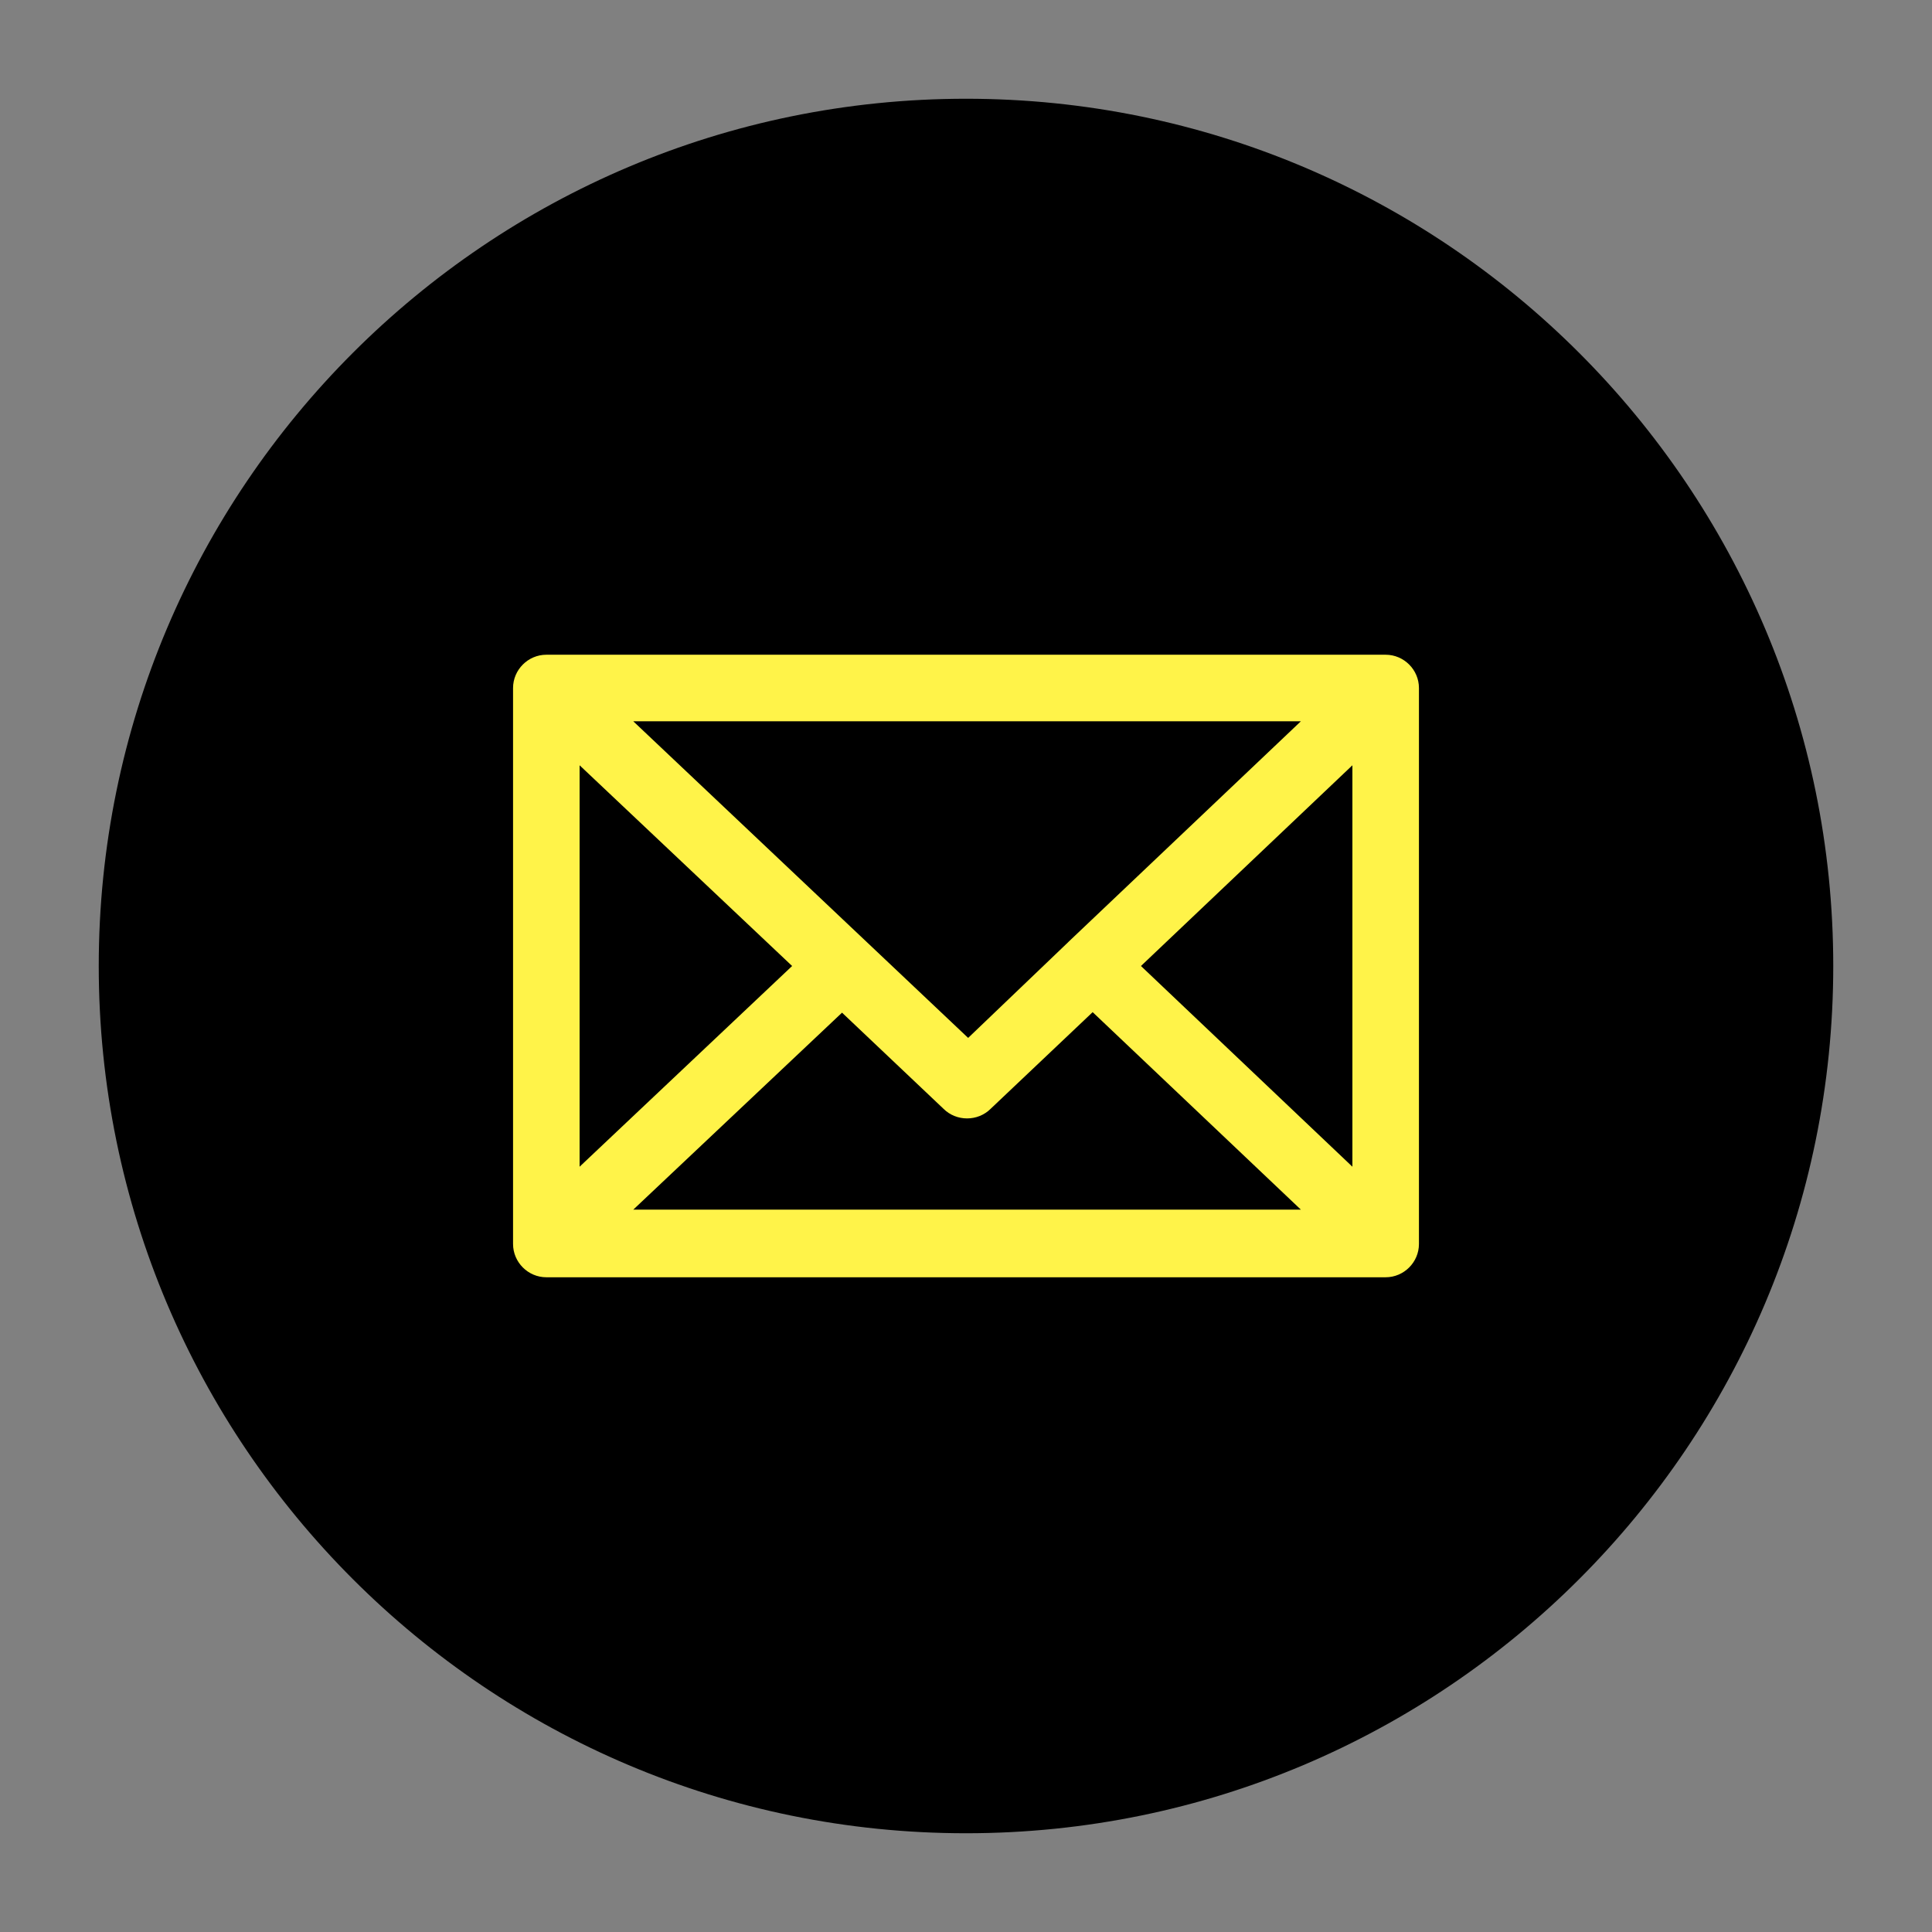 <?xml version="1.0" encoding="UTF-8"?>
<svg id="_レイヤー_1" data-name="レイヤー_1" xmlns="http://www.w3.org/2000/svg" width="18" height="18" version="1.1" viewBox="0 0 18 18">
  <rect x="0" y="0" width="18" height="18" fill="#808080" stroke="none"/>
  <!-- Generator: Adobe Illustrator 29.3.0, SVG Export Plug-In . SVG Version: 2.1.0 Build 146)  -->
  <path d="M9,.92C4.54.92.92,4.54.92,9s3.62,8.08,8.08,8.08,8.08-3.62,8.08-8.08S13.46.92,9,.92Z"/>
  <path d="M12.91,6.1h-7.82c-.17,0-.31.14-.31.31v5.18c0,.17.14.31.31.31h7.82c.17,0,.31-.14.31-.31v-5.18c0-.17-.14-.31-.31-.31ZM9.95,8.78s0,0,0,0c0,0,0,0,0,0l-.93.89-3.12-2.95h6.22l-2.16,2.05ZM5.4,7.13l1.98,1.87-1.98,1.87v-3.74ZM7.84,9.43l.95.9c.06.06.14.09.22.09s.16-.03.22-.09l.95-.9,1.94,1.84h-6.22l1.95-1.84ZM10.63,9l1.97-1.87v3.74l-1.97-1.87Z" fill="#fff349"/>
</svg>